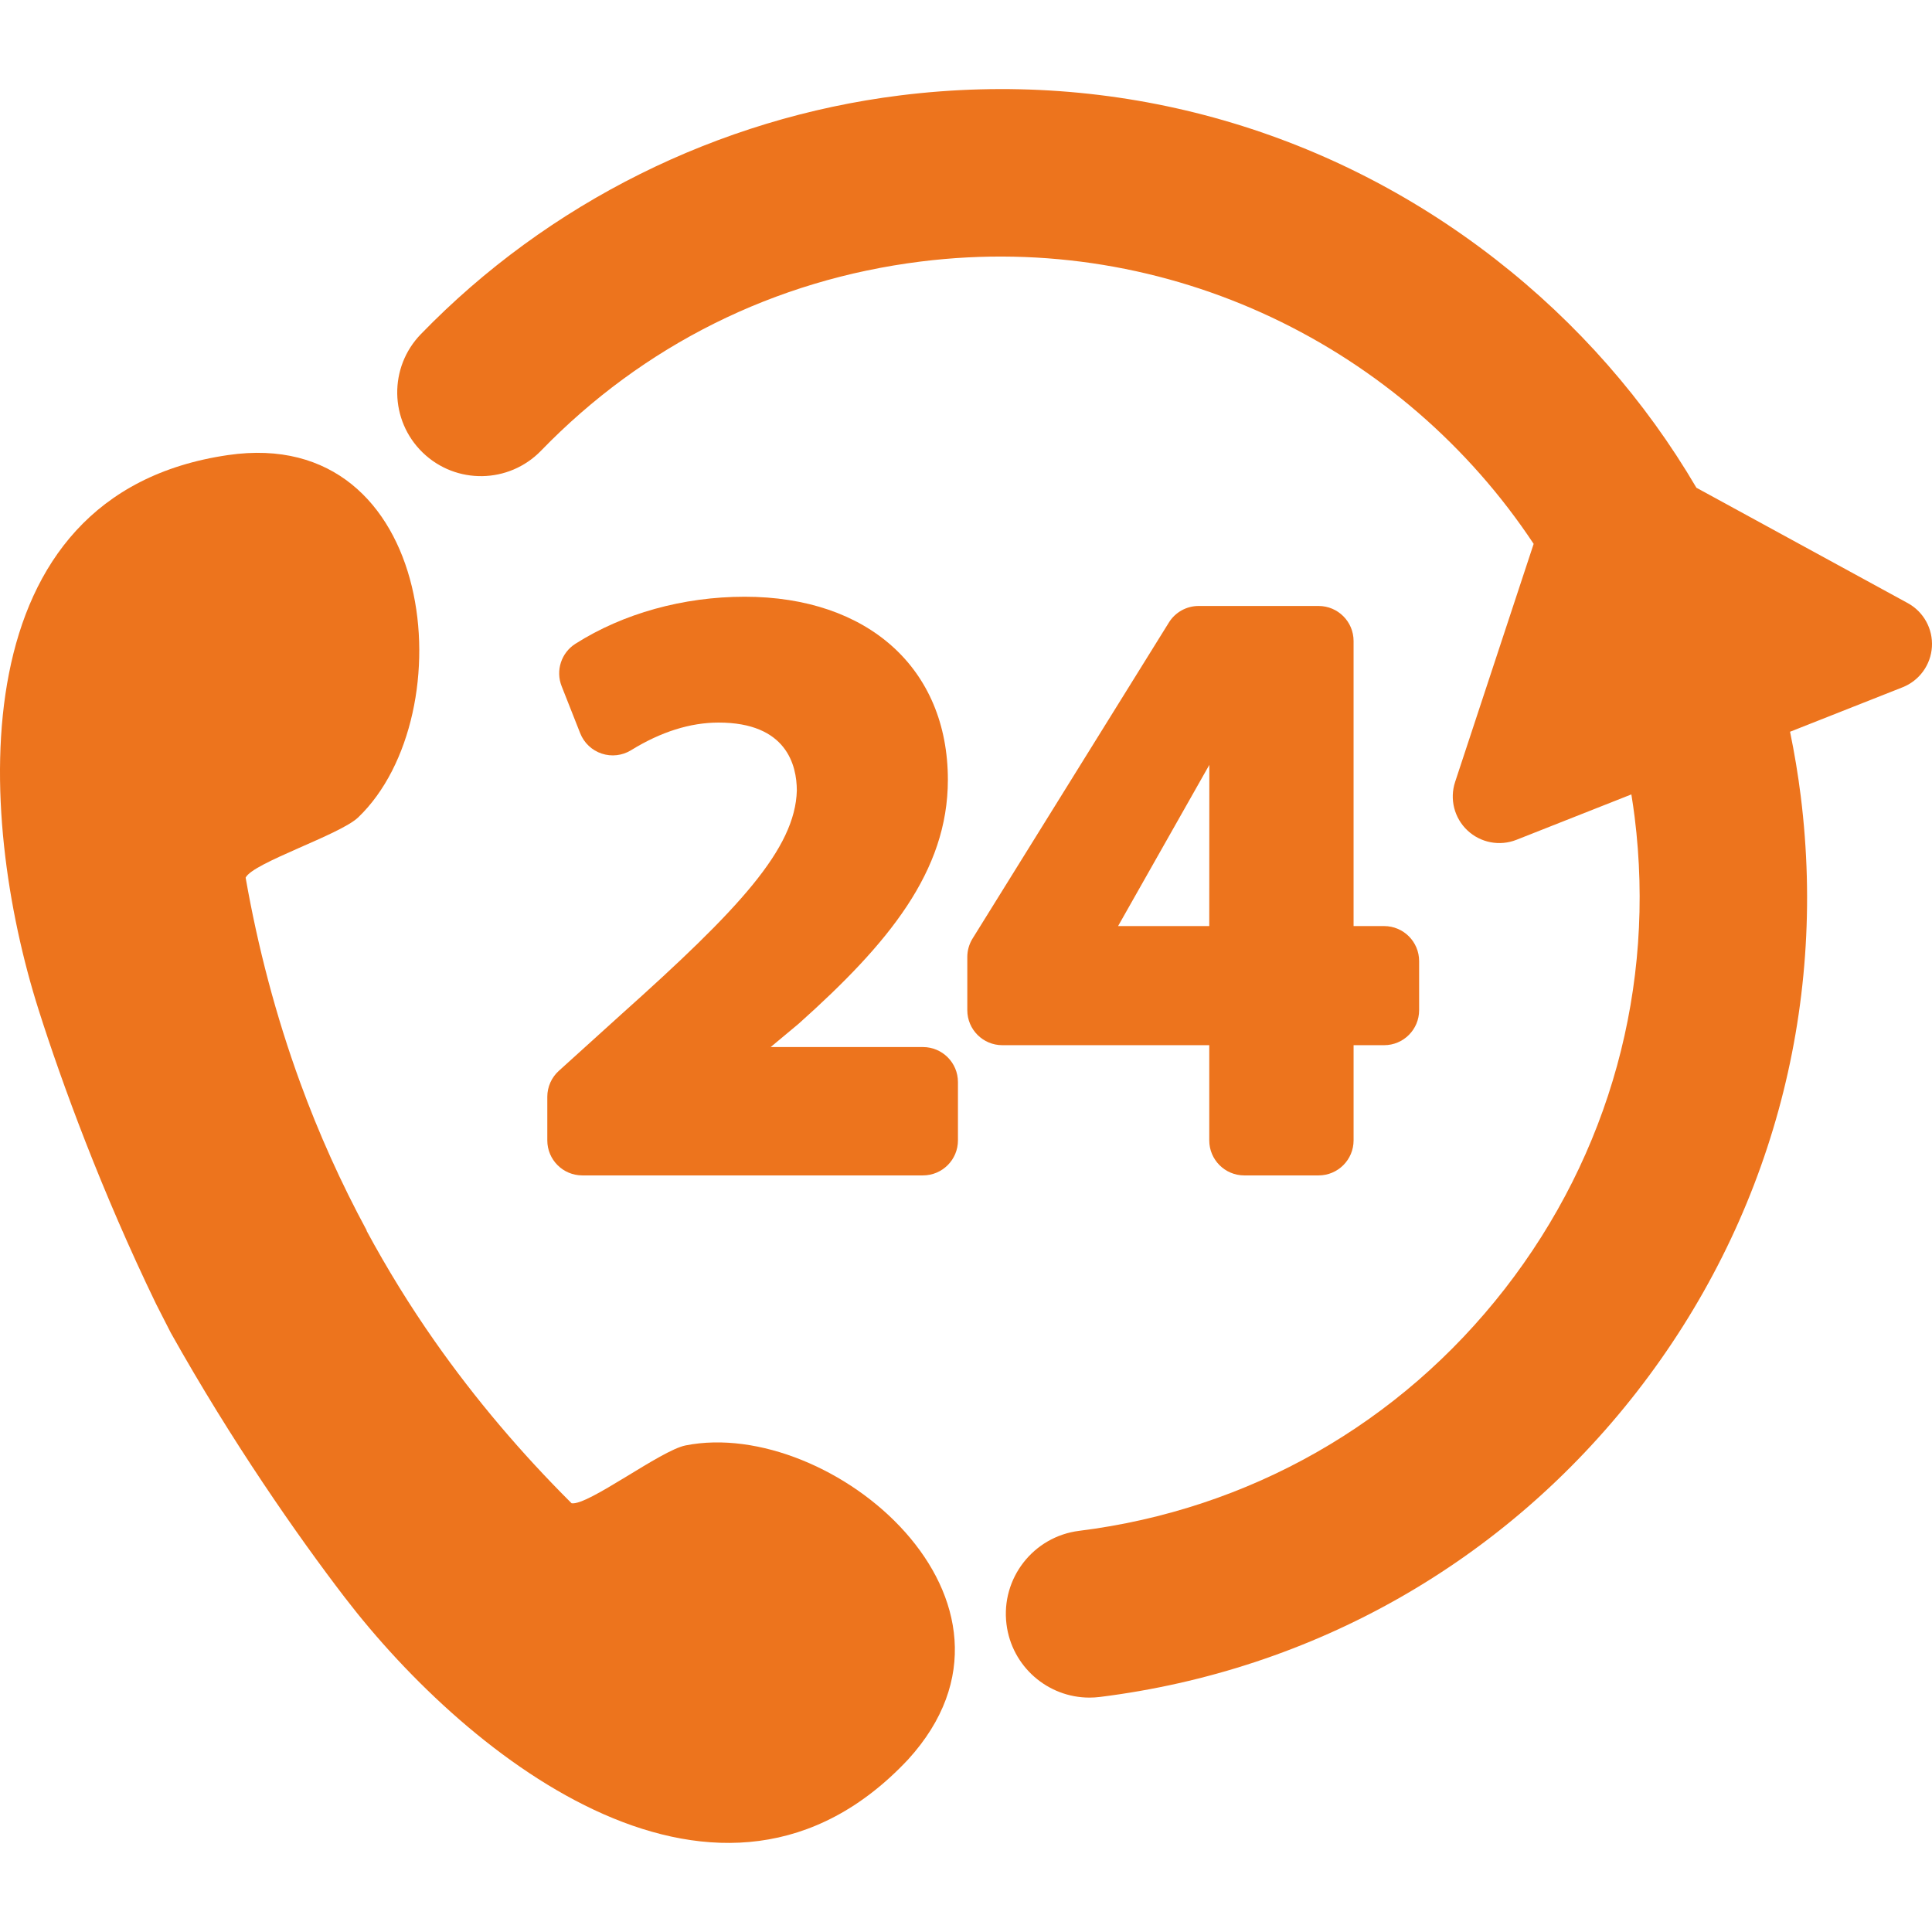 <?xml version="1.0" encoding="UTF-8"?> <svg xmlns="http://www.w3.org/2000/svg" xmlns:xlink="http://www.w3.org/1999/xlink" xmlns:svgjs="http://svgjs.com/svgjs" width="512" height="512" x="0" y="0" viewBox="0 0 488.919 488.919" style="enable-background:new 0 0 512 512" xml:space="preserve" class=""> <g> <g xmlns="http://www.w3.org/2000/svg"> <g> <path d="M173.478,365.788c-6.318,1.26-24.677,15.299-28.83,14.633c-12.698-12.642-24.349-26.343-34.637-41.016 c-6.297-8.981-12.053-18.33-17.258-27.975l0.057-0.029c-6.506-12.039-12.141-24.552-16.838-37.42 c-6.145-16.835-10.712-34.23-13.811-51.878c1.831-3.787,23.852-10.806,28.5-15.265c27.078-25.976,20.028-99.397-32.943-91.678 c-68.131,9.899-63.735,90.647-47.94,140.407c5.923,18.657,15.994,46.073,29.717,74.412l3.718,7.289 c15.386,27.471,32.103,51.421,44.012,66.956c31.766,41.433,95.464,91.251,142.575,41.049 C266.26,405.284,210.273,358.451,173.478,365.788z" fill="#ed741d" data-original="#000000" style="" class=""></path> <path d="M233.564,264.971h-38.536l6.921-5.768c0.08-0.066,0.157-0.134,0.234-0.202c22.622-20.226,37.689-38.453,37.689-61.665 c0-28.142-20.187-46.324-51.429-46.324c-15.541,0-30.751,4.227-42.828,11.904c-3.583,2.278-5.047,6.778-3.489,10.728l4.699,11.91 c0.963,2.44,2.958,4.329,5.445,5.156c2.49,0.827,5.218,0.51,7.45-0.869c7.507-4.635,14.954-6.984,22.133-6.984 c17.182,0,19.783,10.752,19.796,17.198c-0.406,14.739-14.614,29.975-44.34,56.56l-15.89,14.378 c-1.857,1.68-2.916,4.066-2.916,6.569v11.031c0,4.895,3.967,8.859,8.859,8.859h86.202c4.894,0,8.859-3.966,8.859-8.859V273.83 C242.423,268.938,238.458,264.971,233.564,264.971z" fill="#ed741d" data-original="#000000" style="" class=""></path> <path d="M350.267,234.355h-7.726v-72.146c0-4.892-3.966-8.859-8.859-8.859h-30.354c-3.063,0-5.908,1.583-7.524,4.186 l-49.681,79.972c-0.872,1.404-1.333,3.023-1.333,4.675v13.458c0,4.892,3.966,8.858,8.859,8.858h52.372v24.095 c0,4.895,3.968,8.859,8.859,8.859h18.804c4.894,0,8.859-3.966,8.859-8.859v-24.095h7.726c4.893,0,8.859-3.967,8.859-8.858v-12.427 C359.126,238.322,355.159,234.355,350.267,234.355z M306.02,234.355h-23.074l23.09-40.789L306.02,234.355z" fill="#ed741d" data-original="#000000" style="" class=""></path> <path d="M482.78,152.624l-53.479-29.192c-12.932-22.041-30.056-41.65-50.832-57.816c-43.051-33.498-96.57-48.224-150.698-41.471 c-45.999,5.74-89.068,27.2-121.273,60.425c-8.143,8.4-7.933,21.81,0.467,29.953c8.399,8.143,21.81,7.933,29.953-0.467 c25.883-26.703,59.114-43.257,96.1-47.872c63.006-7.866,122.197,21.792,155.095,71.451l-19.874,60.241 c-1.434,4.343-0.224,9.122,3.101,12.26c3.325,3.139,8.166,4.07,12.418,2.391l29.082-11.489c0.304,1.893,0.587,3.793,0.827,5.709 c5.354,42.899-6.319,85.316-32.868,119.438c-26.549,34.119-64.796,55.858-107.694,61.212 c-11.609,1.449-19.846,12.034-18.396,23.644c1.338,10.719,10.463,18.562,20.993,18.561c0.874,0,1.76-0.054,2.649-0.165 c54.128-6.755,102.387-34.185,135.885-77.235s48.226-96.57,41.471-150.698c-0.688-5.508-1.6-10.951-2.71-16.328l28.47-11.247 c4.252-1.68,7.148-5.669,7.432-10.233C489.177,159.13,486.794,154.814,482.78,152.624z" fill="#ed741d" data-original="#000000" style="" class=""></path> </g> </g> <g xmlns="http://www.w3.org/2000/svg"> </g> <g xmlns="http://www.w3.org/2000/svg"> </g> <g xmlns="http://www.w3.org/2000/svg"> </g> <g xmlns="http://www.w3.org/2000/svg"> </g> <g xmlns="http://www.w3.org/2000/svg"> </g> <g xmlns="http://www.w3.org/2000/svg"> </g> <g xmlns="http://www.w3.org/2000/svg"> </g> <g xmlns="http://www.w3.org/2000/svg"> </g> <g xmlns="http://www.w3.org/2000/svg"> </g> <g xmlns="http://www.w3.org/2000/svg"> </g> <g xmlns="http://www.w3.org/2000/svg"> </g> <g xmlns="http://www.w3.org/2000/svg"> </g> <g xmlns="http://www.w3.org/2000/svg"> </g> <g xmlns="http://www.w3.org/2000/svg"> </g> <g xmlns="http://www.w3.org/2000/svg"> </g> </g> </svg> 